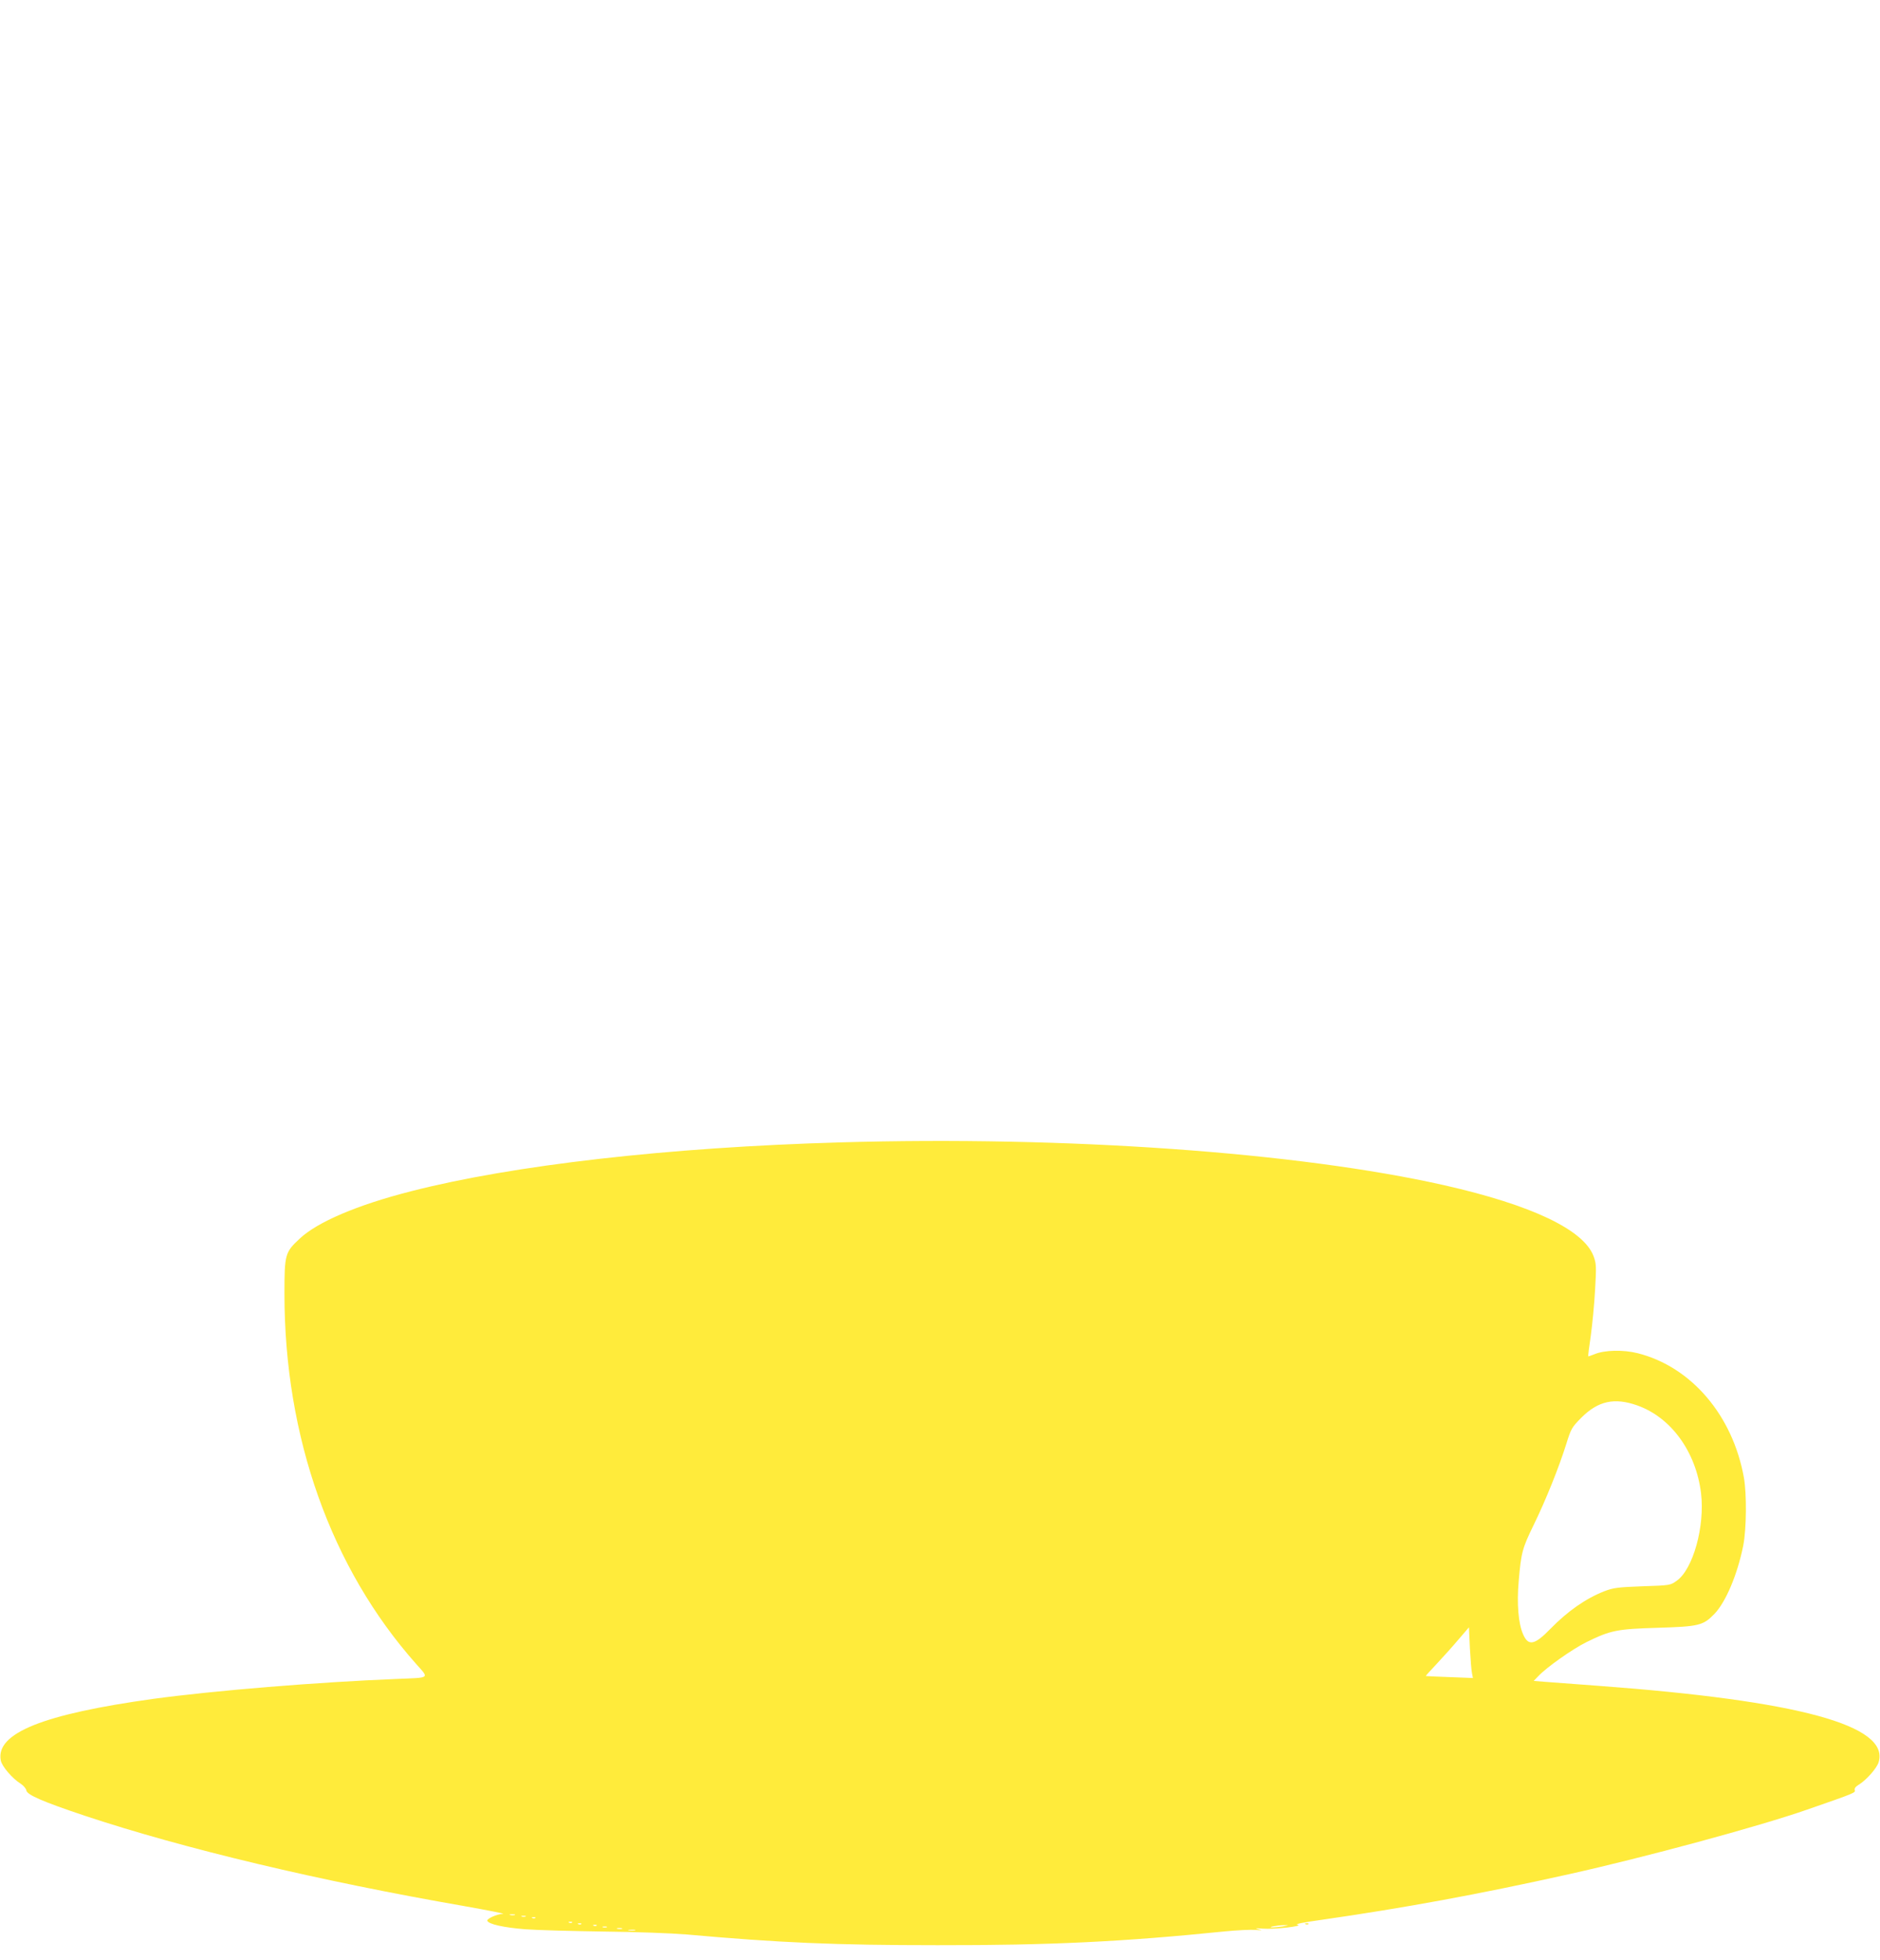 <?xml version="1.0" standalone="no"?>
<!DOCTYPE svg PUBLIC "-//W3C//DTD SVG 20010904//EN"
 "http://www.w3.org/TR/2001/REC-SVG-20010904/DTD/svg10.dtd">
<svg version="1.0" xmlns="http://www.w3.org/2000/svg"
 width="1228pt" height="1280pt" viewBox="0 0 1228 1280"
 preserveAspectRatio="xMidYMid meet">
<g transform="translate(0,1280) scale(0.1,-0.1)"
fill="#ffeb3b" stroke="none">
<path d="M5485 5339 c-1119 -32 -2133 -148 -2800 -319 -353 -90 -612 -201
-728 -310 -95 -89 -99 -101 -99 -360 0 -937 304 -1791 860 -2417 86 -97 96
-89 -123 -98 -526 -21 -1193 -76 -1592 -130 -721 -100 -1032 -224 -998 -402 7
-39 76 -119 131 -153 18 -12 34 -31 36 -43 4 -29 108 -74 383 -166 648 -215
1528 -425 2485 -591 151 -27 262 -49 246 -49 -38 -1 -107 -32 -103 -45 7 -23
109 -45 248 -56 79 -6 311 -12 514 -15 211 -2 443 -11 540 -19 604 -54 966
-70 1640 -70 729 -1 1208 22 1875 90 80 8 170 12 200 10 46 -4 49 -3 20 4 -27
7 -21 8 28 4 75 -6 275 17 227 26 -20 3 36 15 160 32 541 78 1022 166 1615
298 494 110 1237 311 1550 420 320 111 321 112 315 129 -3 11 5 22 23 33 51
30 121 109 133 149 73 240 -521 402 -1831 499 -151 11 -308 23 -348 26 l-74 6
29 30 c55 59 223 177 315 223 159 78 200 86 468 94 267 8 295 15 368 90 75 78
151 258 189 448 21 108 23 337 4 443 -73 406 -343 723 -693 812 -95 24 -217
21 -282 -6 -22 -9 -40 -15 -42 -14 -1 2 6 62 17 135 10 73 23 207 28 299 9
155 8 171 -10 220 -65 173 -405 334 -974 463 -958 216 -2471 323 -3950 280z
m5210 -1718 c220 -78 383 -302 416 -573 26 -216 -52 -497 -159 -572 -42 -30
-43 -30 -225 -36 -161 -6 -189 -10 -247 -32 -122 -48 -239 -129 -355 -248
-101 -104 -142 -112 -176 -34 -31 69 -42 199 -29 347 16 188 23 214 99 370 79
162 164 374 212 527 31 100 36 108 98 171 110 110 217 133 366 80z m-1080
-1749 l6 -31 -153 6 c-84 3 -154 6 -155 7 -1 1 32 38 73 81 41 44 105 115 142
159 l67 78 6 -134 c4 -74 10 -149 14 -166z m-6252 -1579 c-7 -2 -21 -2 -30 0
-10 3 -4 5 12 5 17 0 24 -2 18 -5z m70 -10 c-7 -2 -19 -2 -25 0 -7 3 -2 5 12
5 14 0 19 -2 13 -5z m64 -9 c-3 -3 -12 -4 -19 -1 -8 3 -5 6 6 6 11 1 17 -2 13
-5z m240 -30 c-3 -3 -12 -4 -19 -1 -8 3 -5 6 6 6 11 1 17 -2 13 -5z m60 -10
c-3 -3 -12 -4 -19 -1 -8 3 -5 6 6 6 11 1 17 -2 13 -5z m100 -10 c-3 -3 -12 -4
-19 -1 -8 3 -5 6 6 6 11 1 17 -2 13 -5z m4483 -5 c-25 -4 -56 -7 -70 -7 -38 1
37 15 80 15 32 0 31 0 -10 -8z m-4417 -6 c-7 -2 -19 -2 -25 0 -7 3 -2 5 12 5
14 0 19 -2 13 -5z m100 -10 c-7 -2 -21 -2 -30 0 -10 3 -4 5 12 5 17 0 24 -2
18 -5z m85 -10 c-10 -2 -28 -2 -40 0 -13 2 -5 4 17 4 22 1 32 -1 23 -4z"/>
<path d="M8528 233 c7 -3 16 -2 19 1 4 3 -2 6 -13 5 -11 0 -14 -3 -6 -6z"/>
</g>
</svg>
